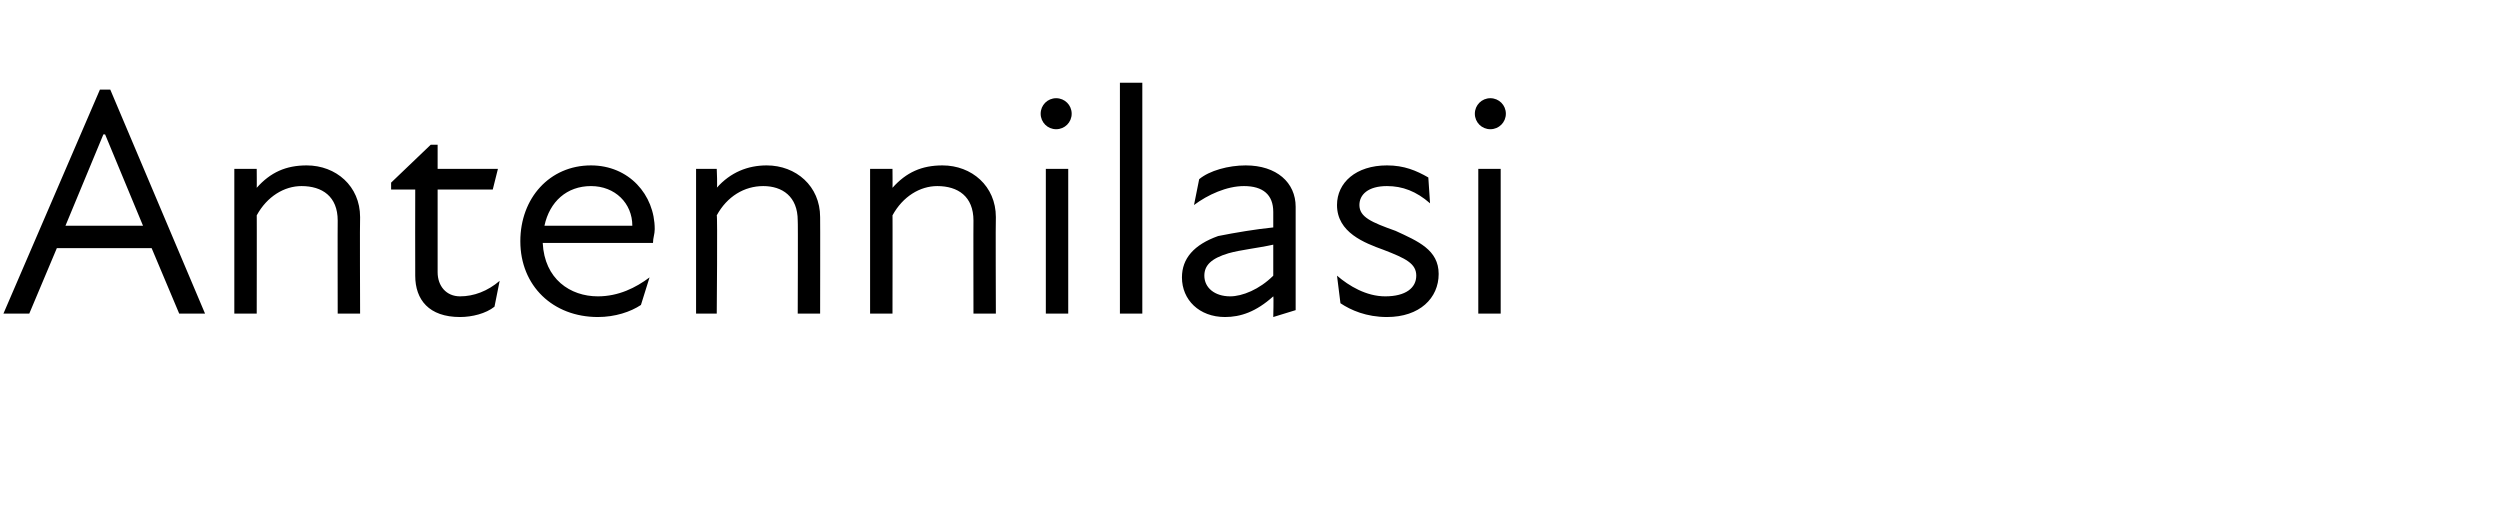 <?xml version="1.0" standalone="no"?>
<!DOCTYPE svg PUBLIC "-//W3C//DTD SVG 1.1//EN" "http://www.w3.org/Graphics/SVG/1.1/DTD/svg11.dtd">
<svg xmlns="http://www.w3.org/2000/svg" version="1.1" width="145.1px" height="29.8px" viewBox="0 -4 145.1 29.8" style="top:-4px">
  <desc>Antennilasi</desc>
  <defs/>
  <g id="Polygon210880">
    <path d="M 5.8 1.2 L 6.4 1.2 L 11.9 14.2 L 10.4 14.2 L 8.8 10.4 L 3.3 10.4 L 1.7 14.2 L 0.2 14.2 L 5.8 1.2 Z M 8.3 9.1 L 6.1 3.8 L 6 3.8 L 3.8 9.1 L 8.3 9.1 Z M 17.5 6.8 C 16.5 6.8 15.5 7.4 14.9 8.5 C 14.91 8.45 14.9 14.2 14.9 14.2 L 13.6 14.2 L 13.6 5.8 L 14.9 5.8 C 14.9 5.8 14.91 6.92 14.9 6.9 C 15.7 6 16.6 5.6 17.8 5.6 C 19.5 5.6 20.9 6.8 20.9 8.6 C 20.88 8.59 20.9 14.2 20.9 14.2 L 19.6 14.2 C 19.6 14.2 19.59 8.78 19.6 8.8 C 19.6 7.4 18.7 6.8 17.5 6.8 Z M 24.1 12 C 24.09 11.97 24.1 7 24.1 7 L 22.7 7 L 22.7 6.6 L 25 4.4 L 25.4 4.4 L 25.4 5.8 L 28.9 5.8 L 28.6 7 L 25.4 7 C 25.4 7 25.4 11.84 25.4 11.8 C 25.4 12.6 25.9 13.2 26.7 13.2 C 27.5 13.2 28.3 12.9 29 12.3 C 29 12.3 28.7 13.8 28.7 13.8 C 28.2 14.2 27.4 14.4 26.7 14.4 C 24.9 14.4 24.1 13.4 24.1 12 Z M 30.2 10 C 30.2 7.5 31.9 5.6 34.3 5.6 C 36.5 5.6 38 7.3 38 9.3 C 38 9.6 37.9 9.8 37.9 10.1 C 37.9 10.1 31.5 10.1 31.5 10.1 C 31.6 12.2 33.1 13.2 34.7 13.2 C 35.9 13.2 36.9 12.7 37.7 12.1 C 37.7 12.1 37.2 13.7 37.2 13.7 C 36.6 14.1 35.7 14.4 34.7 14.4 C 32.1 14.4 30.2 12.6 30.2 10 Z M 36.7 9.1 C 36.7 7.8 35.7 6.8 34.3 6.8 C 32.9 6.8 31.9 7.7 31.6 9.1 C 31.6 9.1 36.7 9.1 36.7 9.1 Z M 44.3 6.8 C 43.2 6.8 42.2 7.4 41.6 8.5 C 41.65 8.45 41.6 14.2 41.6 14.2 L 40.4 14.2 L 40.4 5.8 L 41.6 5.8 C 41.6 5.8 41.65 6.92 41.6 6.9 C 42.4 6 43.4 5.6 44.5 5.6 C 46.2 5.6 47.6 6.8 47.6 8.6 C 47.61 8.59 47.6 14.2 47.6 14.2 L 46.3 14.2 C 46.3 14.2 46.32 8.78 46.3 8.8 C 46.3 7.4 45.4 6.8 44.3 6.8 Z M 54.4 6.8 C 53.4 6.8 52.4 7.4 51.8 8.5 C 51.81 8.45 51.8 14.2 51.8 14.2 L 50.5 14.2 L 50.5 5.8 L 51.8 5.8 C 51.8 5.8 51.81 6.92 51.8 6.9 C 52.6 6 53.5 5.6 54.7 5.6 C 56.4 5.6 57.8 6.8 57.8 8.6 C 57.78 8.59 57.8 14.2 57.8 14.2 L 56.5 14.2 C 56.5 14.2 56.49 8.78 56.5 8.8 C 56.5 7.4 55.6 6.8 54.4 6.8 Z M 60.7 5.8 L 62 5.8 L 62 14.2 L 60.7 14.2 L 60.7 5.8 Z M 61.3 1.7 C 61.8 1.7 62.2 2.1 62.2 2.6 C 62.2 3.1 61.8 3.5 61.3 3.5 C 60.8 3.5 60.4 3.1 60.4 2.6 C 60.4 2.1 60.8 1.7 61.3 1.7 Z M 65 0.8 L 66.3 0.8 L 66.3 14.2 L 65 14.2 L 65 0.8 Z M 73.9 13.2 C 72.9 14.1 72 14.4 71.1 14.4 C 69.6 14.4 68.6 13.4 68.6 12.1 C 68.6 11 69.3 10.2 70.7 9.7 C 71.7 9.5 72.9 9.3 73.9 9.2 C 73.9 9.2 73.9 8.3 73.9 8.3 C 73.9 7.3 73.3 6.8 72.2 6.8 C 71.2 6.8 70.1 7.3 69.3 7.9 C 69.3 7.9 69.6 6.4 69.6 6.4 C 70.2 5.9 71.3 5.6 72.3 5.6 C 74.1 5.6 75.2 6.6 75.2 8 C 75.2 8 75.2 14 75.2 14 L 73.9 14.4 C 73.9 14.4 73.93 13.2 73.9 13.2 Z M 71.4 13.2 C 72.1 13.2 73.1 12.8 73.9 12 C 73.9 12 73.9 10.2 73.9 10.2 C 73 10.4 72 10.5 71.3 10.7 C 70.3 11 69.9 11.4 69.9 12 C 69.9 12.7 70.5 13.2 71.4 13.2 Z M 77.8 13.6 C 77.8 13.6 77.6 12 77.6 12 C 78.3 12.6 79.3 13.2 80.4 13.2 C 81.6 13.2 82.2 12.7 82.2 12 C 82.2 11.3 81.6 11 80.3 10.5 C 79.2 10.1 77.6 9.5 77.6 7.9 C 77.6 6.6 78.7 5.6 80.5 5.6 C 81.5 5.6 82.2 5.9 82.9 6.3 C 82.9 6.3 83 7.8 83 7.8 C 82.2 7.1 81.4 6.8 80.5 6.8 C 79.4 6.8 78.9 7.3 78.9 7.9 C 78.9 8.6 79.6 8.9 81 9.4 C 82.3 10 83.5 10.5 83.5 11.9 C 83.5 13.3 82.4 14.4 80.5 14.4 C 79.3 14.4 78.4 14 77.8 13.6 Z M 85.8 5.8 L 87.1 5.8 L 87.1 14.2 L 85.8 14.2 L 85.8 5.8 Z M 86.5 1.7 C 87 1.7 87.4 2.1 87.4 2.6 C 87.4 3.1 87 3.5 86.5 3.5 C 86 3.5 85.6 3.1 85.6 2.6 C 85.6 2.1 86 1.7 86.5 1.7 Z " stroke="none" fill="#000"/>
  </g>
</svg>